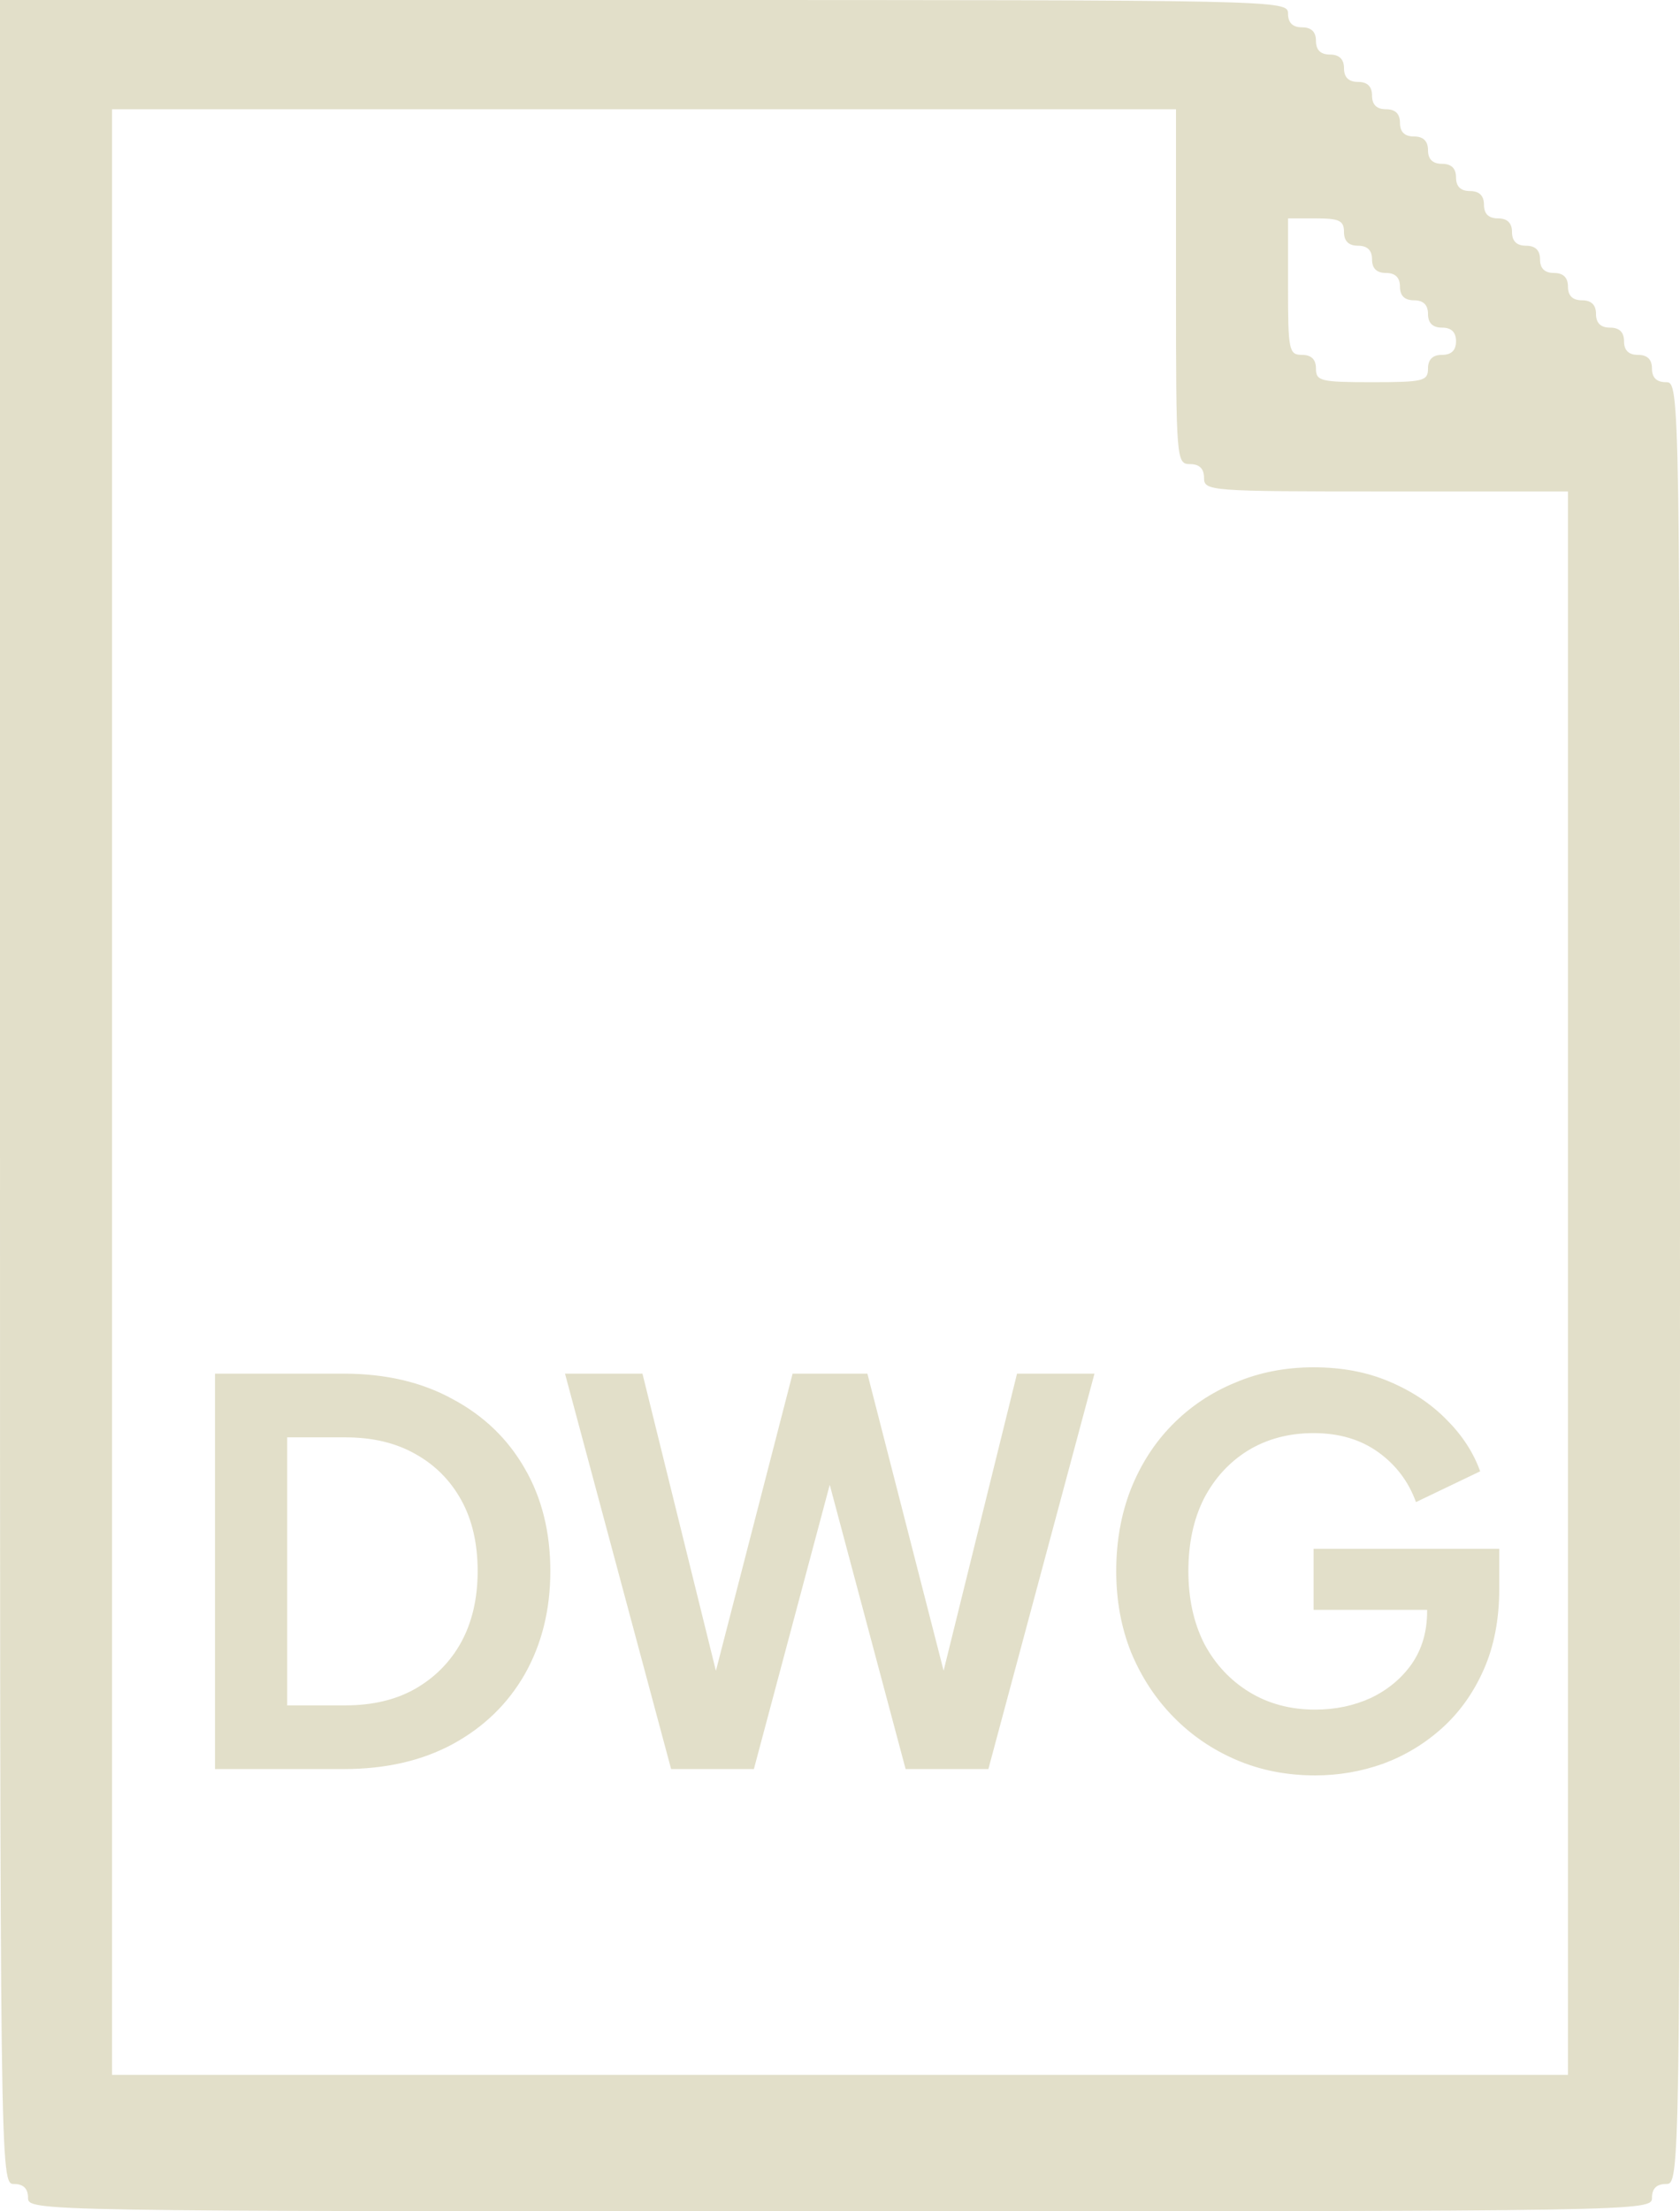 <svg width="19" height="25" viewBox="0 0 19 25" fill="none" xmlns="http://www.w3.org/2000/svg">
<path fill-rule="evenodd" clip-rule="evenodd" d="M0 12.346C0 24.64 0.001 24.691 0.158 24.691C0.264 24.691 0.317 24.743 0.317 24.846C0.317 24.999 0.369 25 9.5 25C18.631 25 18.683 24.999 18.683 24.846C18.683 24.743 18.736 24.691 18.842 24.691C18.999 24.691 19 24.64 19 14.506C19 4.372 18.999 4.321 18.842 4.321C18.736 4.321 18.683 4.27 18.683 4.167C18.683 4.064 18.631 4.012 18.525 4.012C18.419 4.012 18.367 3.961 18.367 3.858C18.367 3.755 18.314 3.704 18.208 3.704C18.103 3.704 18.05 3.652 18.05 3.549C18.05 3.447 17.997 3.395 17.892 3.395C17.786 3.395 17.733 3.344 17.733 3.241C17.733 3.138 17.68 3.086 17.575 3.086C17.47 3.086 17.417 3.035 17.417 2.932C17.417 2.829 17.364 2.778 17.258 2.778C17.153 2.778 17.1 2.726 17.1 2.623C17.1 2.521 17.047 2.469 16.942 2.469C16.836 2.469 16.783 2.418 16.783 2.315C16.783 2.212 16.73 2.16 16.625 2.16C16.52 2.16 16.467 2.109 16.467 2.006C16.467 1.903 16.414 1.852 16.308 1.852C16.203 1.852 16.15 1.8 16.15 1.698C16.15 1.595 16.097 1.543 15.992 1.543C15.886 1.543 15.833 1.492 15.833 1.389C15.833 1.286 15.78 1.235 15.675 1.235C15.569 1.235 15.517 1.183 15.517 1.08C15.517 0.977 15.464 0.926 15.358 0.926C15.253 0.926 15.2 0.874 15.2 0.772C15.2 0.669 15.147 0.617 15.042 0.617C14.936 0.617 14.883 0.566 14.883 0.463C14.883 0.36 14.831 0.309 14.725 0.309C14.62 0.309 14.567 0.257 14.567 0.154C14.567 0.001 14.514 0 7.283 0H0V12.346ZM13.3 3.241C13.3 5.195 13.304 5.247 13.458 5.247C13.564 5.247 13.617 5.298 13.617 5.401C13.617 5.552 13.669 5.556 15.675 5.556H17.733V14.506V23.457H9.5H1.267V12.346V1.235H7.283H13.3V3.241ZM15.2 2.623C15.2 2.726 15.253 2.778 15.358 2.778C15.464 2.778 15.517 2.829 15.517 2.932C15.517 3.035 15.569 3.086 15.675 3.086C15.78 3.086 15.833 3.138 15.833 3.241C15.833 3.344 15.886 3.395 15.992 3.395C16.097 3.395 16.15 3.447 16.15 3.549C16.15 3.652 16.203 3.704 16.308 3.704C16.414 3.704 16.467 3.755 16.467 3.858C16.467 3.961 16.414 4.012 16.308 4.012C16.203 4.012 16.15 4.064 16.15 4.167C16.15 4.308 16.097 4.321 15.517 4.321C14.936 4.321 14.883 4.308 14.883 4.167C14.883 4.064 14.831 4.012 14.725 4.012C14.577 4.012 14.567 3.961 14.567 3.241V2.469H14.883C15.147 2.469 15.2 2.495 15.2 2.623Z" fill="#DBD7BB" fill-opacity="0.8"/>
<path d="M2.432 20V15.53H3.89C4.362 15.53 4.772 15.626 5.12 15.818C5.472 16.006 5.744 16.268 5.936 16.604C6.128 16.936 6.224 17.322 6.224 17.762C6.224 18.198 6.128 18.586 5.936 18.926C5.744 19.262 5.472 19.526 5.12 19.718C4.772 19.906 4.362 20 3.89 20H2.432ZM3.248 19.28H3.908C4.212 19.28 4.474 19.218 4.694 19.094C4.918 18.966 5.092 18.79 5.216 18.566C5.34 18.338 5.402 18.07 5.402 17.762C5.402 17.45 5.34 17.182 5.216 16.958C5.092 16.734 4.918 16.56 4.694 16.436C4.474 16.312 4.212 16.25 3.908 16.25H3.248V19.28ZM7.59 20L6.39 15.53H7.266L8.208 19.34H7.98L8.964 15.53H9.81L10.788 19.34H10.56L11.502 15.53H12.378L11.178 20H10.242L9.252 16.292H9.516L8.526 20H7.59ZM14.874 20.072C14.554 20.072 14.258 20.014 13.986 19.898C13.714 19.782 13.476 19.62 13.272 19.412C13.068 19.204 12.908 18.96 12.792 18.68C12.68 18.4 12.624 18.094 12.624 17.762C12.624 17.43 12.678 17.124 12.786 16.844C12.898 16.56 13.054 16.316 13.254 16.112C13.458 15.904 13.696 15.744 13.968 15.632C14.24 15.516 14.536 15.458 14.856 15.458C15.176 15.458 15.462 15.512 15.714 15.62C15.97 15.728 16.186 15.872 16.362 16.052C16.538 16.228 16.664 16.422 16.74 16.634L16.014 16.982C15.93 16.75 15.788 16.562 15.588 16.418C15.388 16.274 15.144 16.202 14.856 16.202C14.576 16.202 14.328 16.268 14.112 16.4C13.9 16.532 13.734 16.714 13.614 16.946C13.498 17.178 13.44 17.45 13.44 17.762C13.44 18.074 13.5 18.348 13.62 18.584C13.744 18.816 13.914 18.998 14.13 19.13C14.346 19.262 14.594 19.328 14.874 19.328C15.102 19.328 15.312 19.284 15.504 19.196C15.696 19.104 15.85 18.976 15.966 18.812C16.082 18.644 16.14 18.446 16.14 18.218V17.876L16.512 18.2H14.856V17.51H16.956V17.96C16.956 18.304 16.898 18.608 16.782 18.872C16.666 19.136 16.508 19.358 16.308 19.538C16.112 19.714 15.89 19.848 15.642 19.94C15.394 20.028 15.138 20.072 14.874 20.072Z" fill="#DBD7BB" fill-opacity="0.8"/>
</svg>
